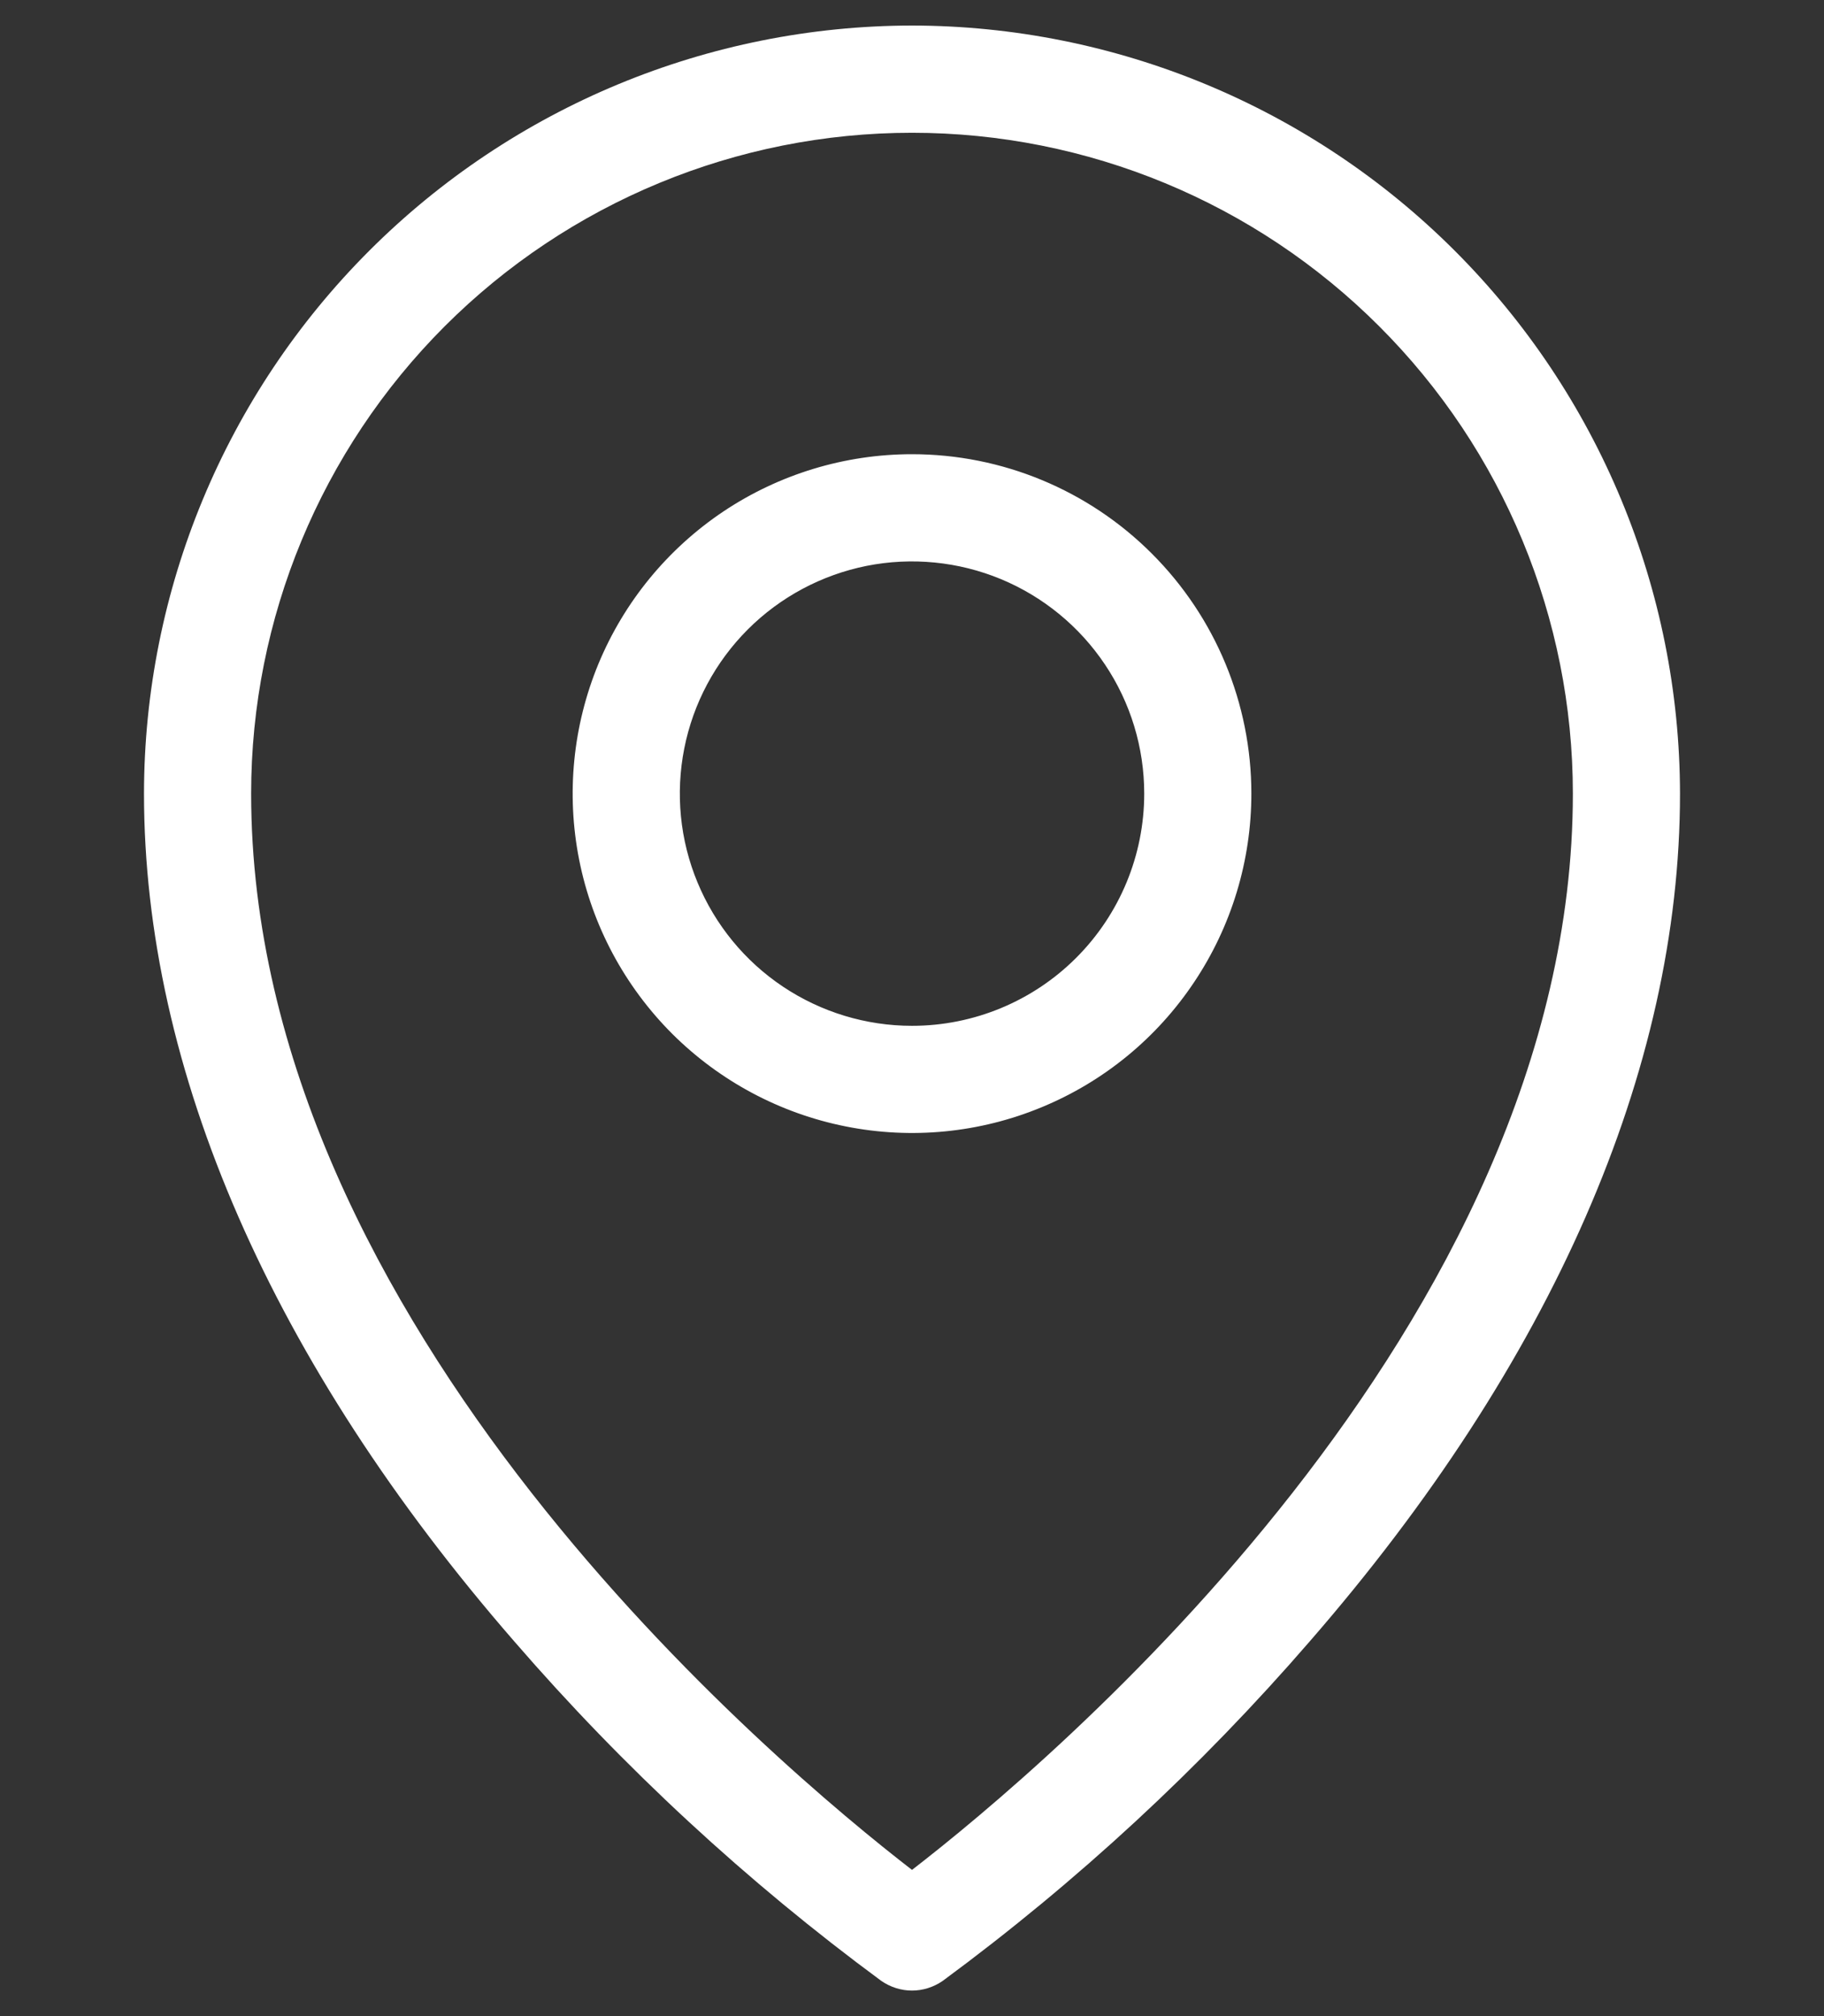 <svg width="19" height="21" viewBox="0 0 19 21" fill="none" xmlns="http://www.w3.org/2000/svg">
<rect x="0" y="0" width="19" height="21" fill="#333333" stroke="none"/>
<g clip-path="url(#clip0_2458_205)">
<path d="M9.5 4.731C8.801 4.731 8.117 4.939 7.536 5.327C6.955 5.716 6.502 6.268 6.234 6.914C5.967 7.56 5.897 8.27 6.033 8.956C6.169 9.642 6.506 10.271 7 10.766C7.495 11.26 8.125 11.597 8.81 11.733C9.496 11.87 10.207 11.8 10.853 11.532C11.499 11.265 12.051 10.812 12.439 10.23C12.828 9.649 13.035 8.965 13.035 8.266C13.035 7.329 12.662 6.43 11.999 5.767C11.337 5.104 10.438 4.731 9.5 4.731ZM9.5 10.685C9.022 10.685 8.554 10.543 8.156 10.277C7.759 10.012 7.449 9.634 7.266 9.192C7.082 8.75 7.035 8.264 7.128 7.795C7.221 7.325 7.452 6.894 7.79 6.556C8.128 6.218 8.559 5.988 9.028 5.894C9.497 5.801 9.984 5.849 10.426 6.032C10.867 6.215 11.245 6.525 11.511 6.923C11.777 7.32 11.919 7.788 11.919 8.266C11.919 8.908 11.664 9.523 11.21 9.977C10.757 10.43 10.142 10.685 9.5 10.685ZM9.5 0.266C7.379 0.269 5.346 1.112 3.846 2.612C2.346 4.112 1.502 6.145 1.5 8.266C1.5 11.142 2.834 14.196 5.358 17.098C6.497 18.414 7.779 19.6 9.18 20.633C9.274 20.698 9.386 20.734 9.5 20.734C9.614 20.734 9.726 20.698 9.82 20.633C11.221 19.6 12.503 18.414 13.642 17.098C16.166 14.196 17.5 11.145 17.5 8.266C17.497 6.145 16.654 4.112 15.154 2.612C13.654 1.112 11.621 0.269 9.5 0.266ZM9.5 19.477C8.105 18.399 2.616 13.812 2.616 8.266C2.616 6.441 3.342 4.69 4.632 3.399C5.923 2.108 7.674 1.383 9.5 1.383C11.326 1.383 13.077 2.108 14.367 3.399C15.659 4.69 16.384 6.441 16.384 8.266C16.384 13.812 10.895 18.399 9.5 19.477Z" fill="white"/>
</g>
<defs>
<clipPath id="clip0_2458_205">
<rect width="18" height="20.467" fill="white" transform="translate(0.5 0.266)"/>
</clipPath>
</defs>
</svg>
